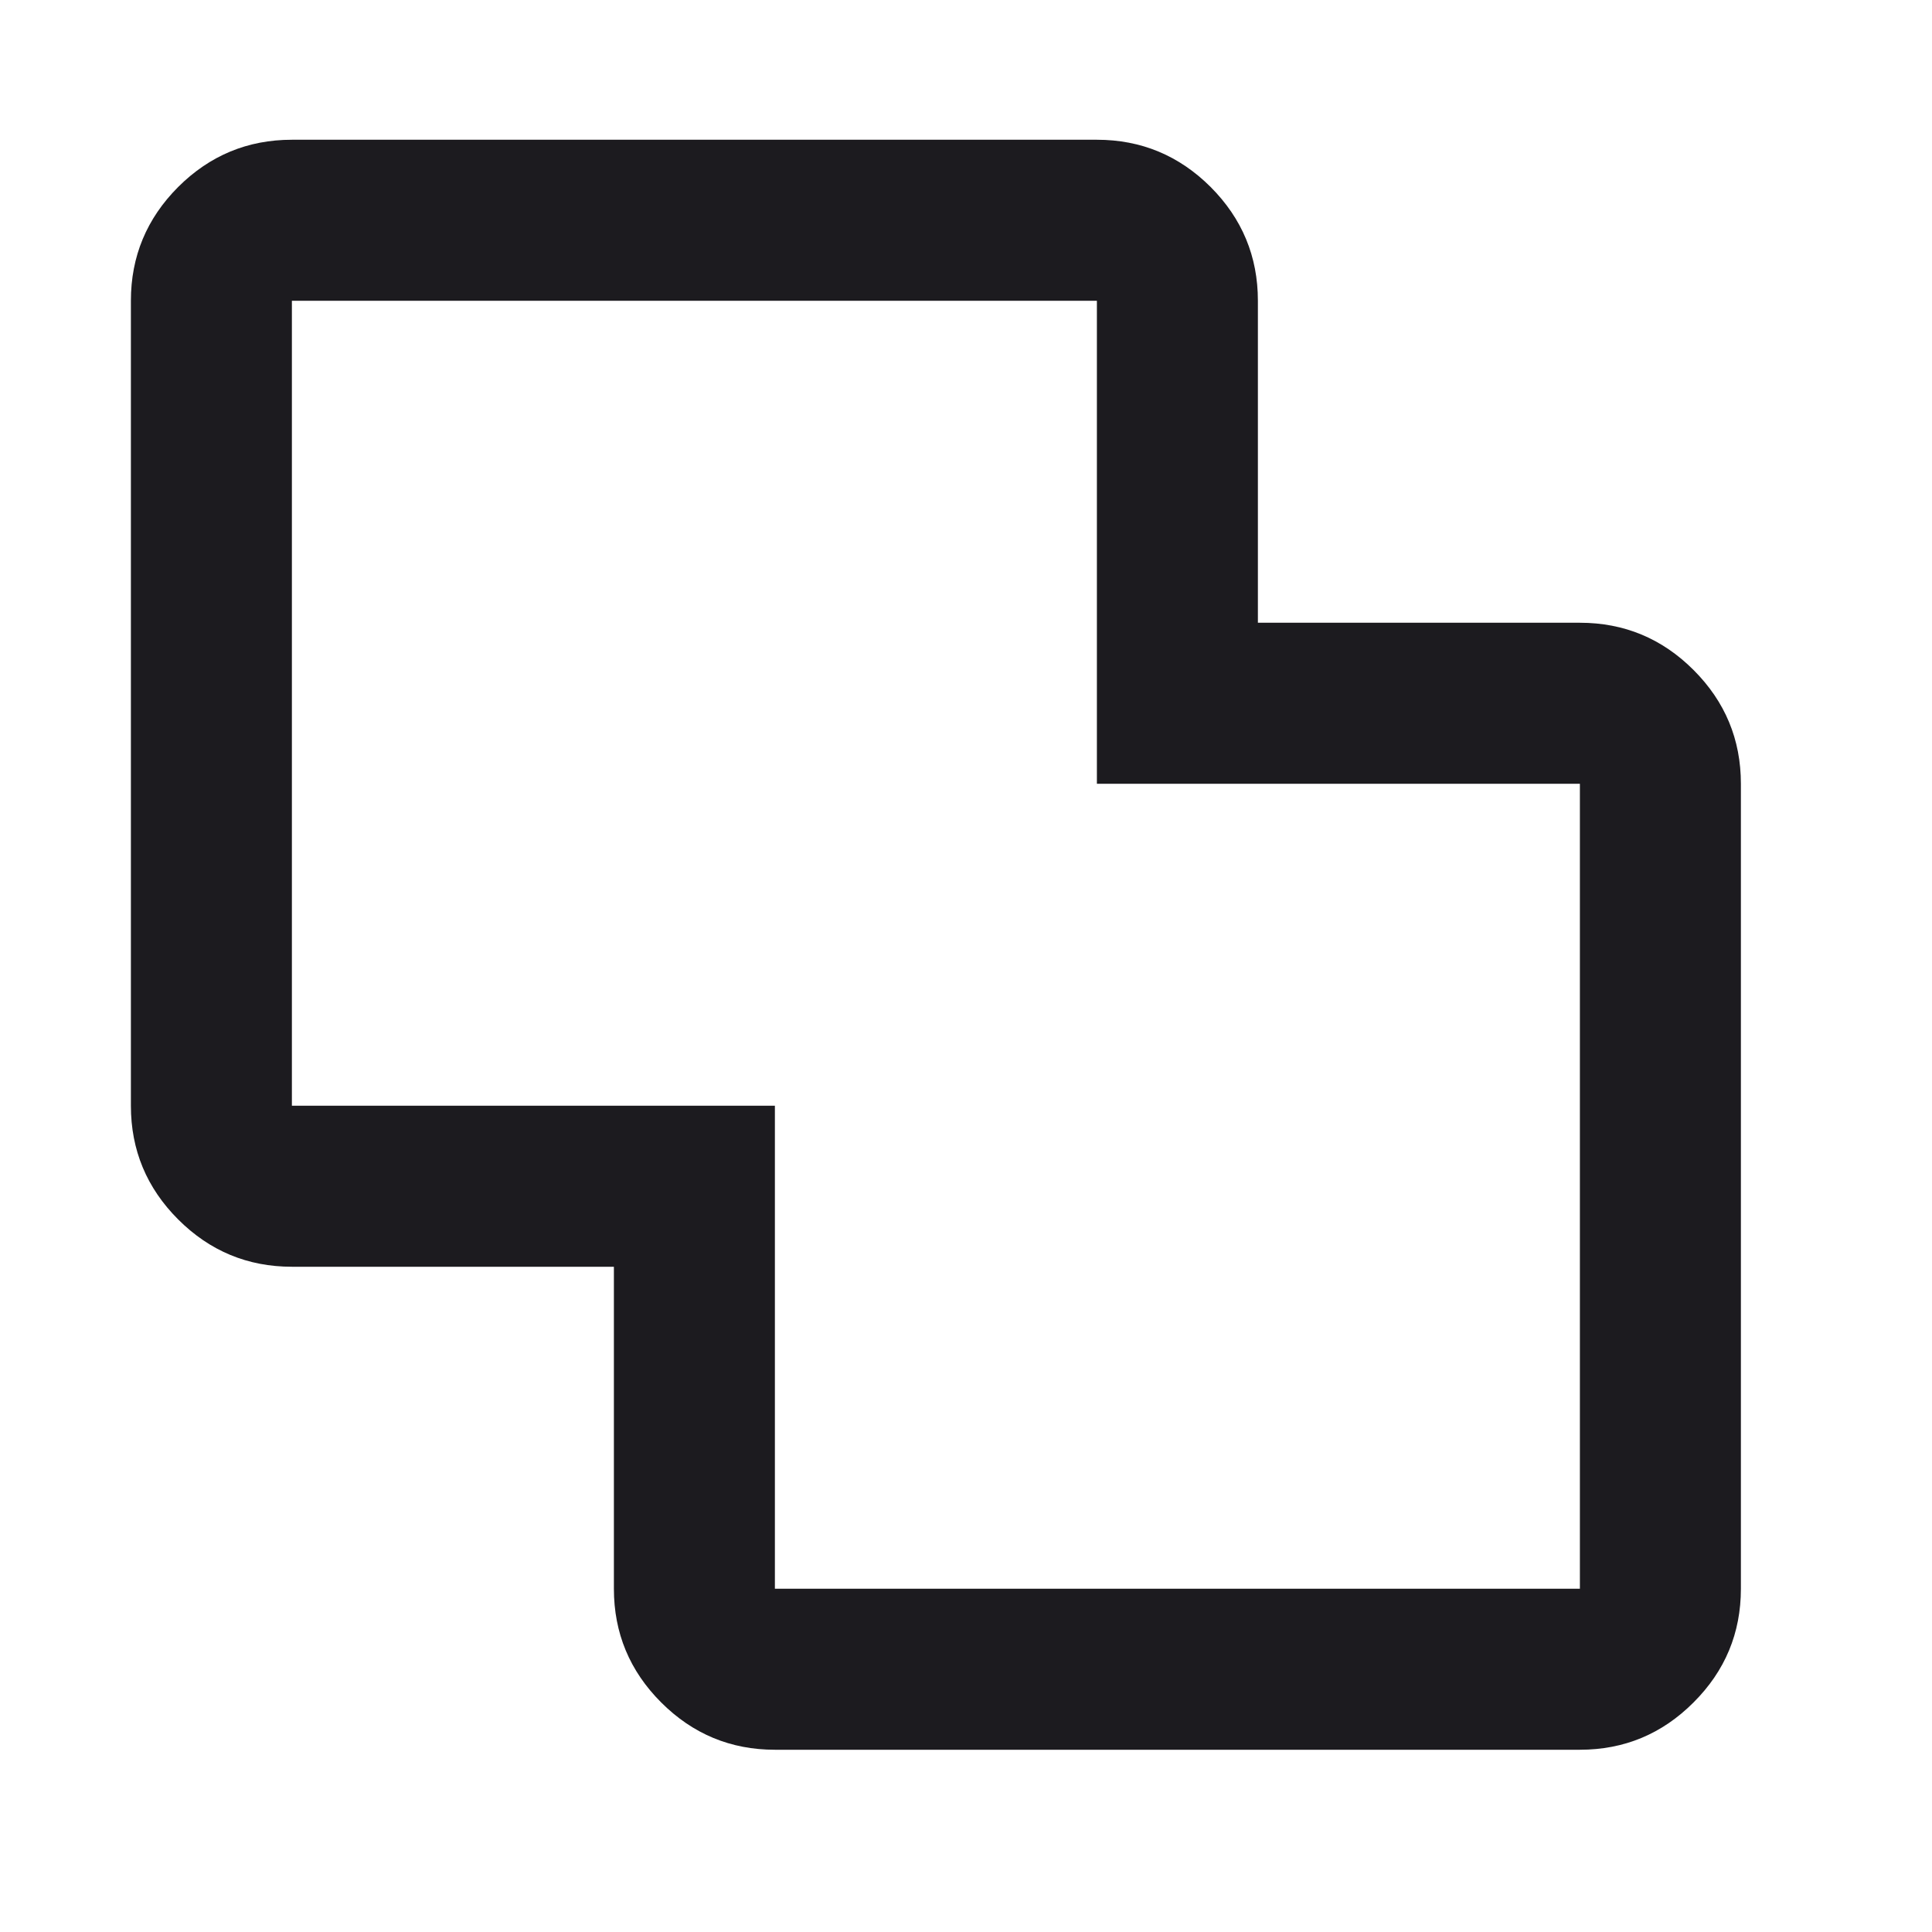 <?xml version="1.0" encoding="utf-8"?>
<svg xmlns="http://www.w3.org/2000/svg" fill="none" height="100%" overflow="visible" preserveAspectRatio="none" style="display: block;" viewBox="0 0 24 24" width="100%">
<g id="Frame 2147236703">
<path d="M9.626 21.736C9.076 21.736 8.605 21.54 8.213 21.148C7.822 20.757 7.626 20.286 7.626 19.736V15.736H3.626C3.076 15.736 2.605 15.54 2.213 15.148C1.822 14.757 1.626 14.286 1.626 13.736V3.736C1.626 3.186 1.822 2.715 2.213 2.323C2.605 1.932 3.076 1.736 3.626 1.736H13.626C14.176 1.736 14.647 1.932 15.039 2.323C15.43 2.715 15.626 3.186 15.626 3.736V7.736H19.626C20.176 7.736 20.647 7.932 21.038 8.323C21.43 8.715 21.626 9.186 21.626 9.736V19.736C21.626 20.286 21.43 20.757 21.038 21.148C20.647 21.54 20.176 21.736 19.626 21.736H9.626ZM9.626 19.736H19.626V9.736H13.626V3.736H3.626V13.736H9.626V19.736Z" fill="#1C1B1F" id="stack_group"/>
</g>
</svg>
